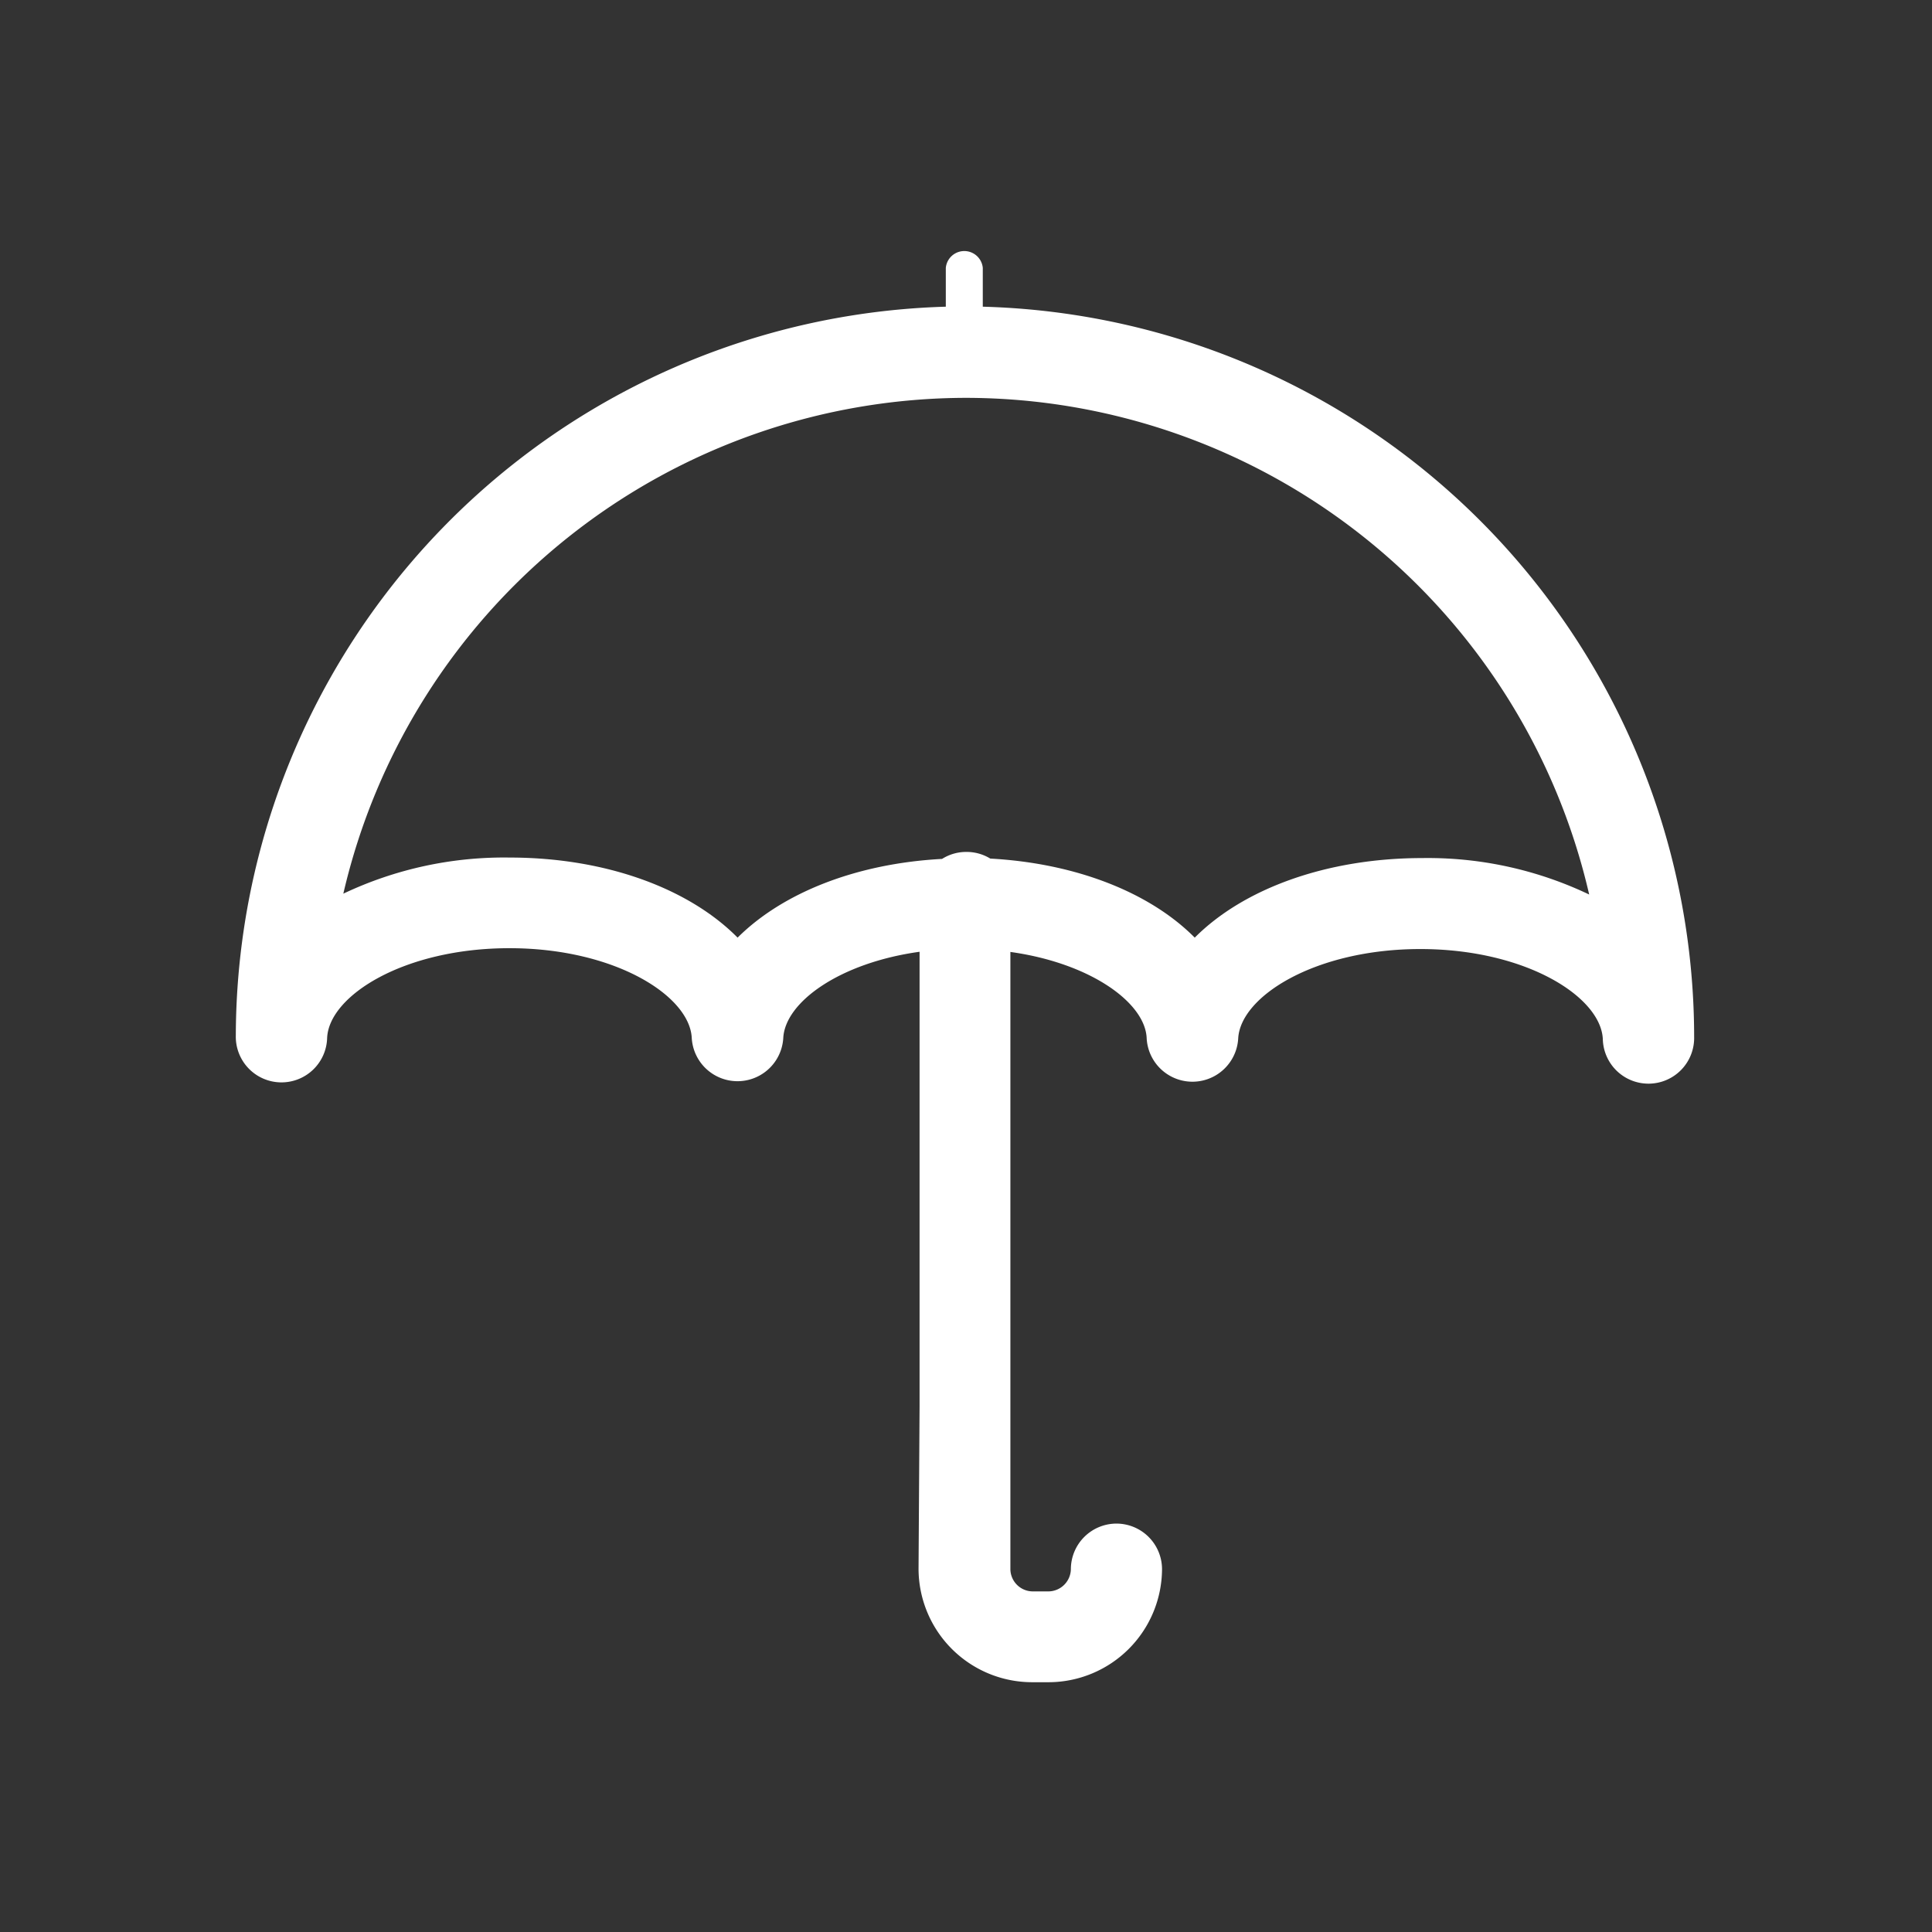 <svg id="Layer_1" data-name="Layer 1" xmlns="http://www.w3.org/2000/svg" width="40mm" height="40mm" viewBox="0 0 113.39 113.39"><rect x="0" y="0" width="113.39" height="113.39" fill="#333333" stroke="none"/><defs><style>.cls-1{fill:#fff;}</style></defs><title>stpicons</title><path class="cls-1" d="M57.68,18V15.72a1.09,1.09,0,0,0-2.17,0V18A42.9,42.9,0,0,0,13.84,60.78a2.68,2.68,0,0,0,5.36.13c0.12-2.49,4.54-5.26,10.7-5.26h0c6.17,0,10.59,2.79,10.7,5.28a2.69,2.69,0,0,0,5.37,0c0.1-2.11,3.31-4.42,8-5.07l0,22.24v4.45l-0.06,9.51a6.67,6.67,0,0,0,6.65,6.67h1A6.67,6.67,0,0,0,68.2,92.1a2.68,2.68,0,0,0-2.67-2.68h0a2.68,2.68,0,0,0-2.68,2.67,1.33,1.33,0,0,1-1.31,1.31H60.6a1.32,1.32,0,0,1-1.3-1.29l0-14,0-22.24c4.73,0.66,7.94,3,8,5.09a2.69,2.69,0,0,0,5.37,0c0.12-2.49,4.54-5.26,10.69-5.26h0c6.17,0,10.59,2.79,10.71,5.28a2.68,2.68,0,0,0,5.36-.12A42.9,42.9,0,0,0,57.68,18ZM83.49,50.36h0c-5.67,0-10.53,1.82-13.37,4.67-2.6-2.62-6.91-4.36-12-4.64A2.66,2.66,0,0,0,56.7,50h0a2.65,2.65,0,0,0-1.41.41c-5.06.27-9.37,2-12,4.62-2.84-2.87-7.71-4.7-13.39-4.7h0a22,22,0,0,0-9.75,2.12,37.57,37.57,0,0,1,36.55-29.1h0A37.58,37.58,0,0,1,93.27,52.5,22,22,0,0,0,83.49,50.36Z"/></svg>